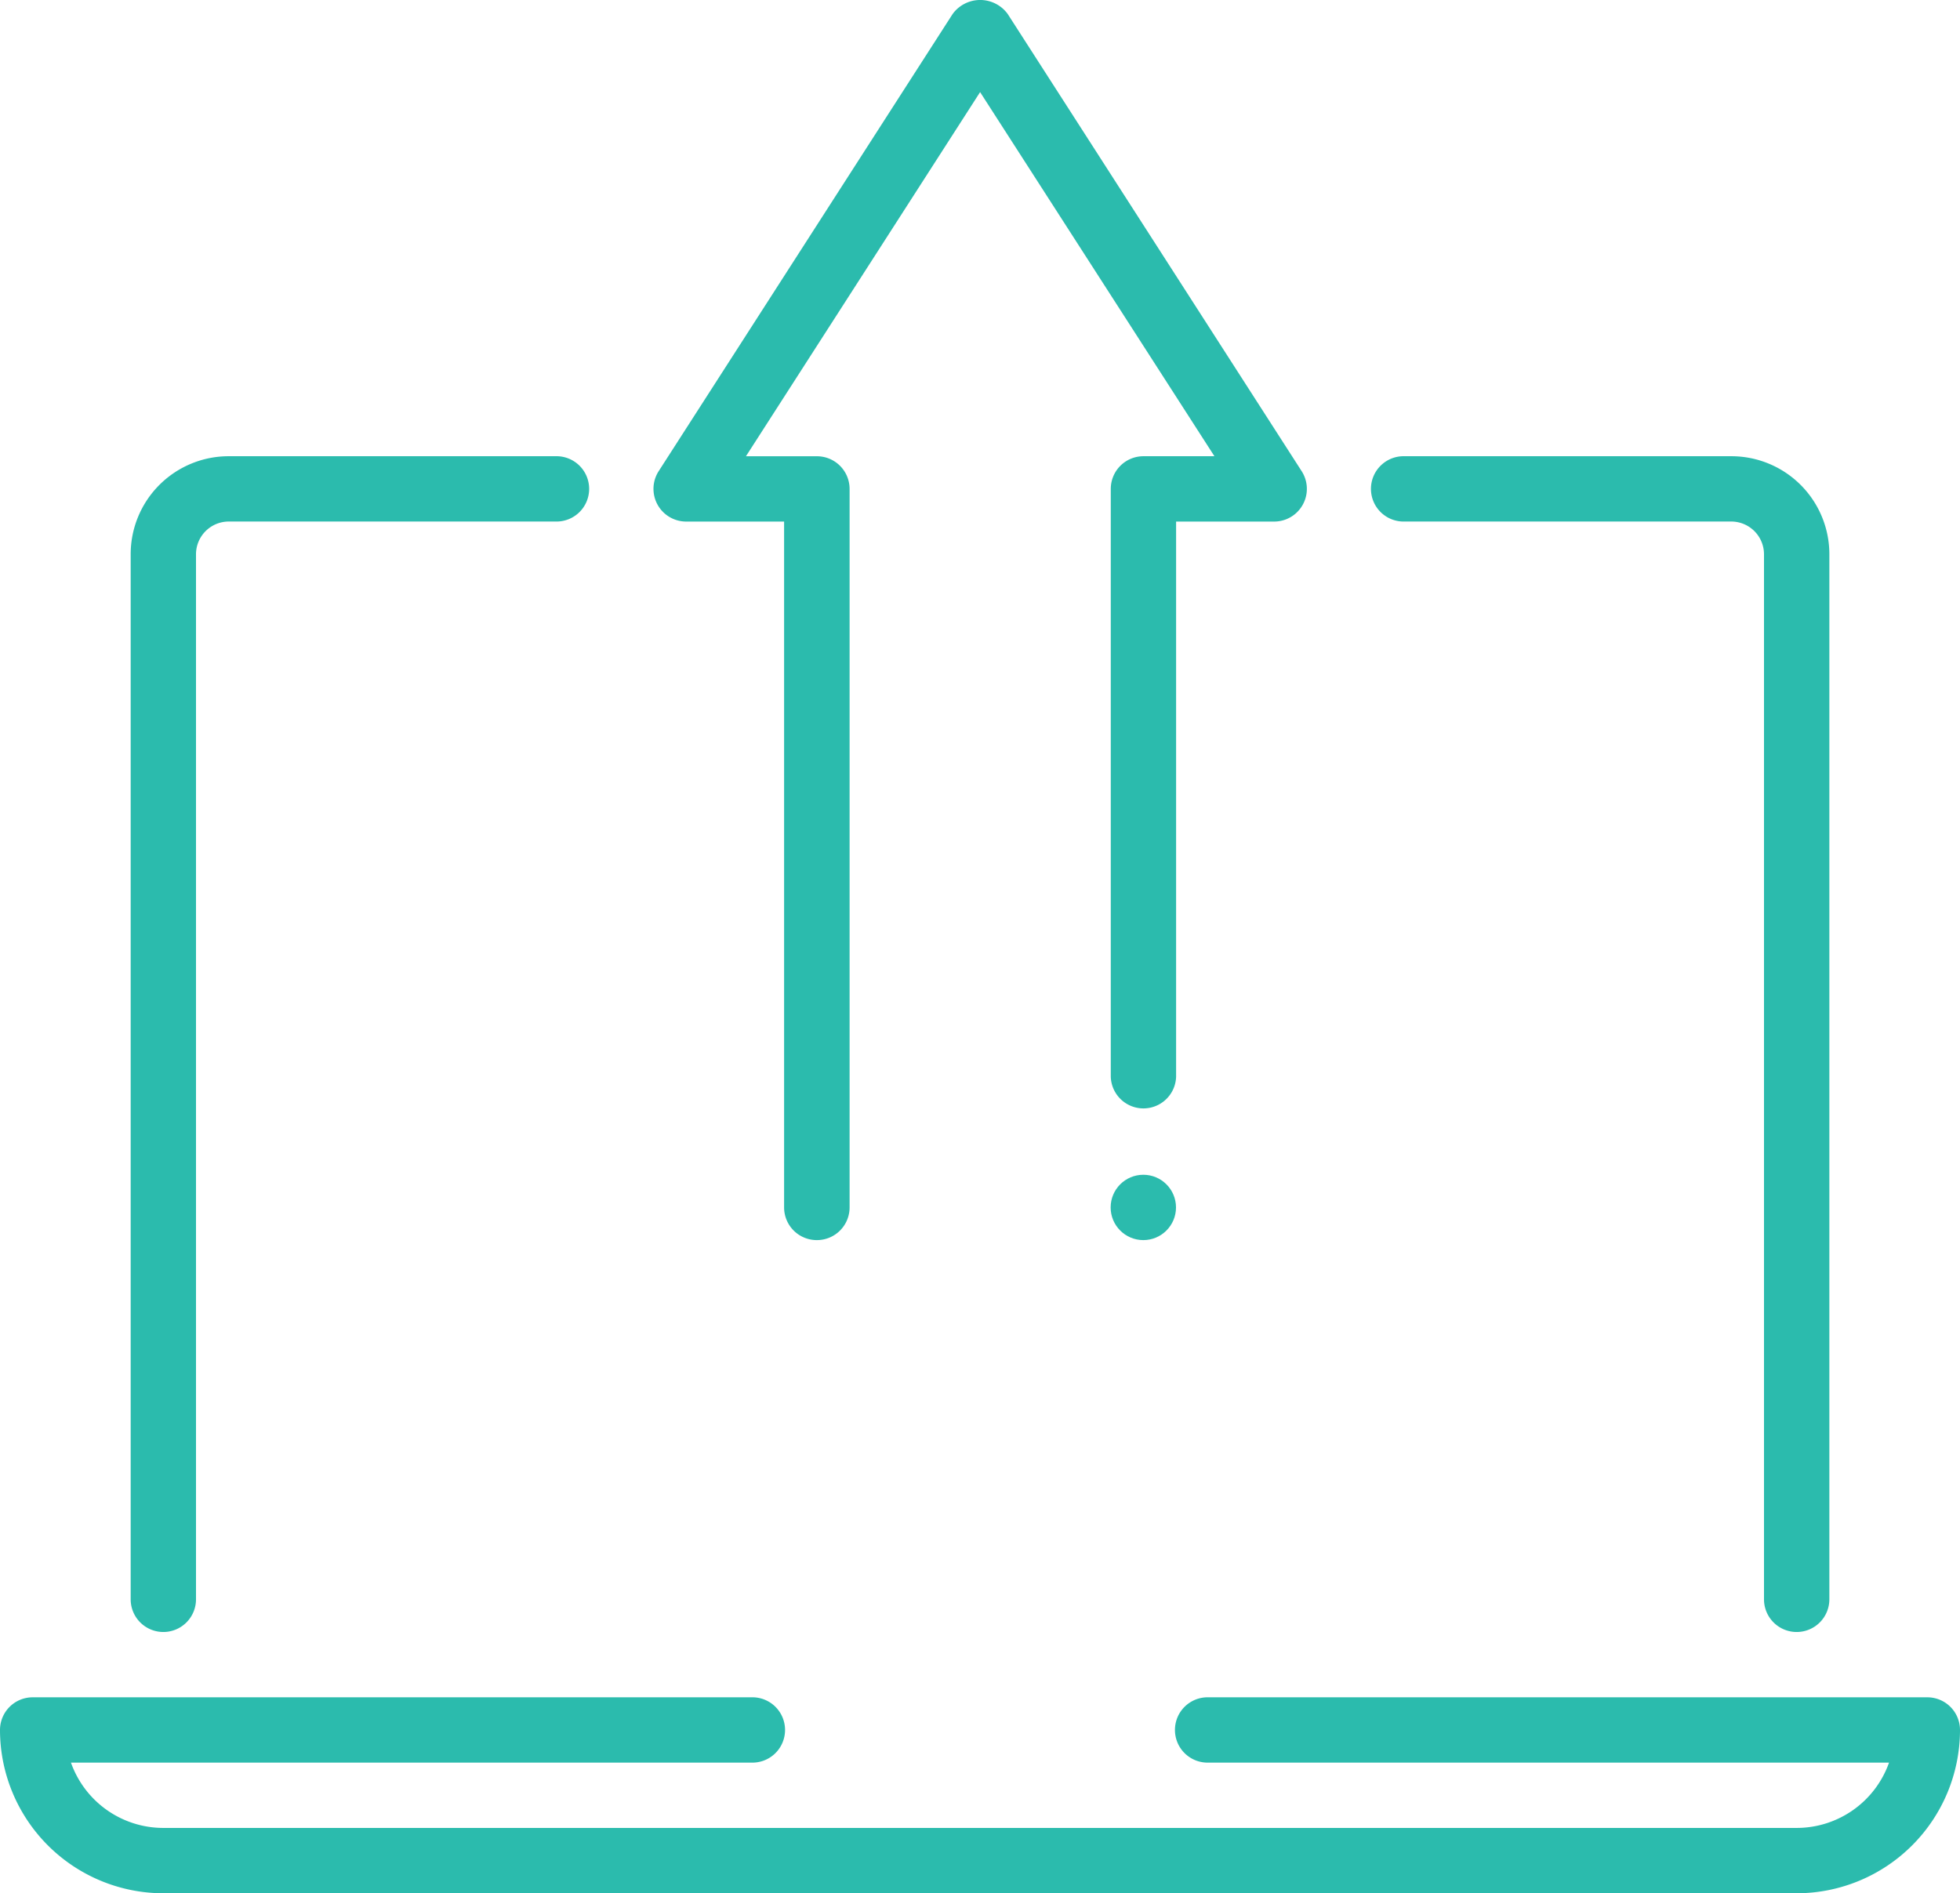<svg xmlns="http://www.w3.org/2000/svg" width="58" height="56.036" viewBox="0 0 58 56.036">
  <g id="upload_laptop_arrow" transform="translate(0 0)">
    <g id="Gruppe_4157" data-name="Gruppe 4157" transform="translate(0 13.503)">
      <g id="laptop_3_">
        <g id="Gruppe_4156" data-name="Gruppe 4156">
          <g id="Gruppe_4153" data-name="Gruppe 4153" transform="translate(3.867)">
            <g id="Gruppe_4152" data-name="Gruppe 4152">
              <g id="Gruppe_4151" data-name="Gruppe 4151">
                <path id="Pfad_787" data-name="Pfad 787" d="M3.967,42.8A.967.967,0,0,1,3,41.833V10.9A2.9,2.9,0,0,1,5.9,8h9.669a.967.967,0,1,1,0,1.933H5.9a.97.97,0,0,0-.967.967V41.833A.967.967,0,0,1,3.967,42.8Z" transform="translate(-3 -8)" fill="#2bbbad"/>
                <path id="Pfad_788" data-name="Pfad 788" d="M34.567,42.8a.967.967,0,0,1-.967-.967V10.9a.97.97,0,0,0-.967-.967H22.967a.967.967,0,1,1,0-1.933h9.667a2.9,2.9,0,0,1,2.9,2.9V41.833A.967.967,0,0,1,34.567,42.8Z" transform="translate(14.733 -8)" fill="#2bbbad"/>
              </g>
            </g>
          </g>
          <g id="Gruppe_4155" data-name="Gruppe 4155" transform="translate(0 36.733)">
            <g id="Gruppe_4154" data-name="Gruppe 4154">
              <path id="Pfad_789" data-name="Pfad 789" d="M54.167,32.8H5.833A4.838,4.838,0,0,1,1,27.967.967.967,0,0,1,1.967,27H23.233a.967.967,0,1,1,0,1.933H3.1a2.9,2.9,0,0,0,2.734,1.933H54.167A2.9,2.9,0,0,0,56.9,28.933H36.767a.967.967,0,1,1,0-1.933H58.033a.967.967,0,0,1,.967.967A4.838,4.838,0,0,1,54.167,32.8Z" transform="translate(-1 -27)" fill="#2bbbad"/>
            </g>
          </g>
        </g>
      </g>
    </g>
    <g id="Gruppe_4159" data-name="Gruppe 4159" transform="translate(19.338 0)">
      <g id="transfer_9_">
        <g id="Gruppe_4158" data-name="Gruppe 4158">
          <path id="Pfad_790" data-name="Pfad 790" d="M15.835,37.719a.967.967,0,0,1-.967-.967v-20.3h-2.9a.968.968,0,0,1-.812-1.491l8.7-13.533a1.008,1.008,0,0,1,1.628,0l8.7,13.533a.968.968,0,0,1-.816,1.491h-2.9V32.885a.967.967,0,0,1-1.933,0v-17.4a.967.967,0,0,1,.967-.967h2.1L20.668,3.741,13.739,14.519h2.1a.967.967,0,0,1,.967.967V36.752A.967.967,0,0,1,15.835,37.719Z" transform="translate(-11.003 -1.015)" fill="#2bbbad"/>
        </g>
      </g>
      <ellipse id="Ellipse_106" data-name="Ellipse 106" cx="0.967" cy="0.967" rx="0.967" ry="0.967" transform="translate(13.528 34.77)" fill="#2bbbad"/>
    </g>
  </g>
</svg>
